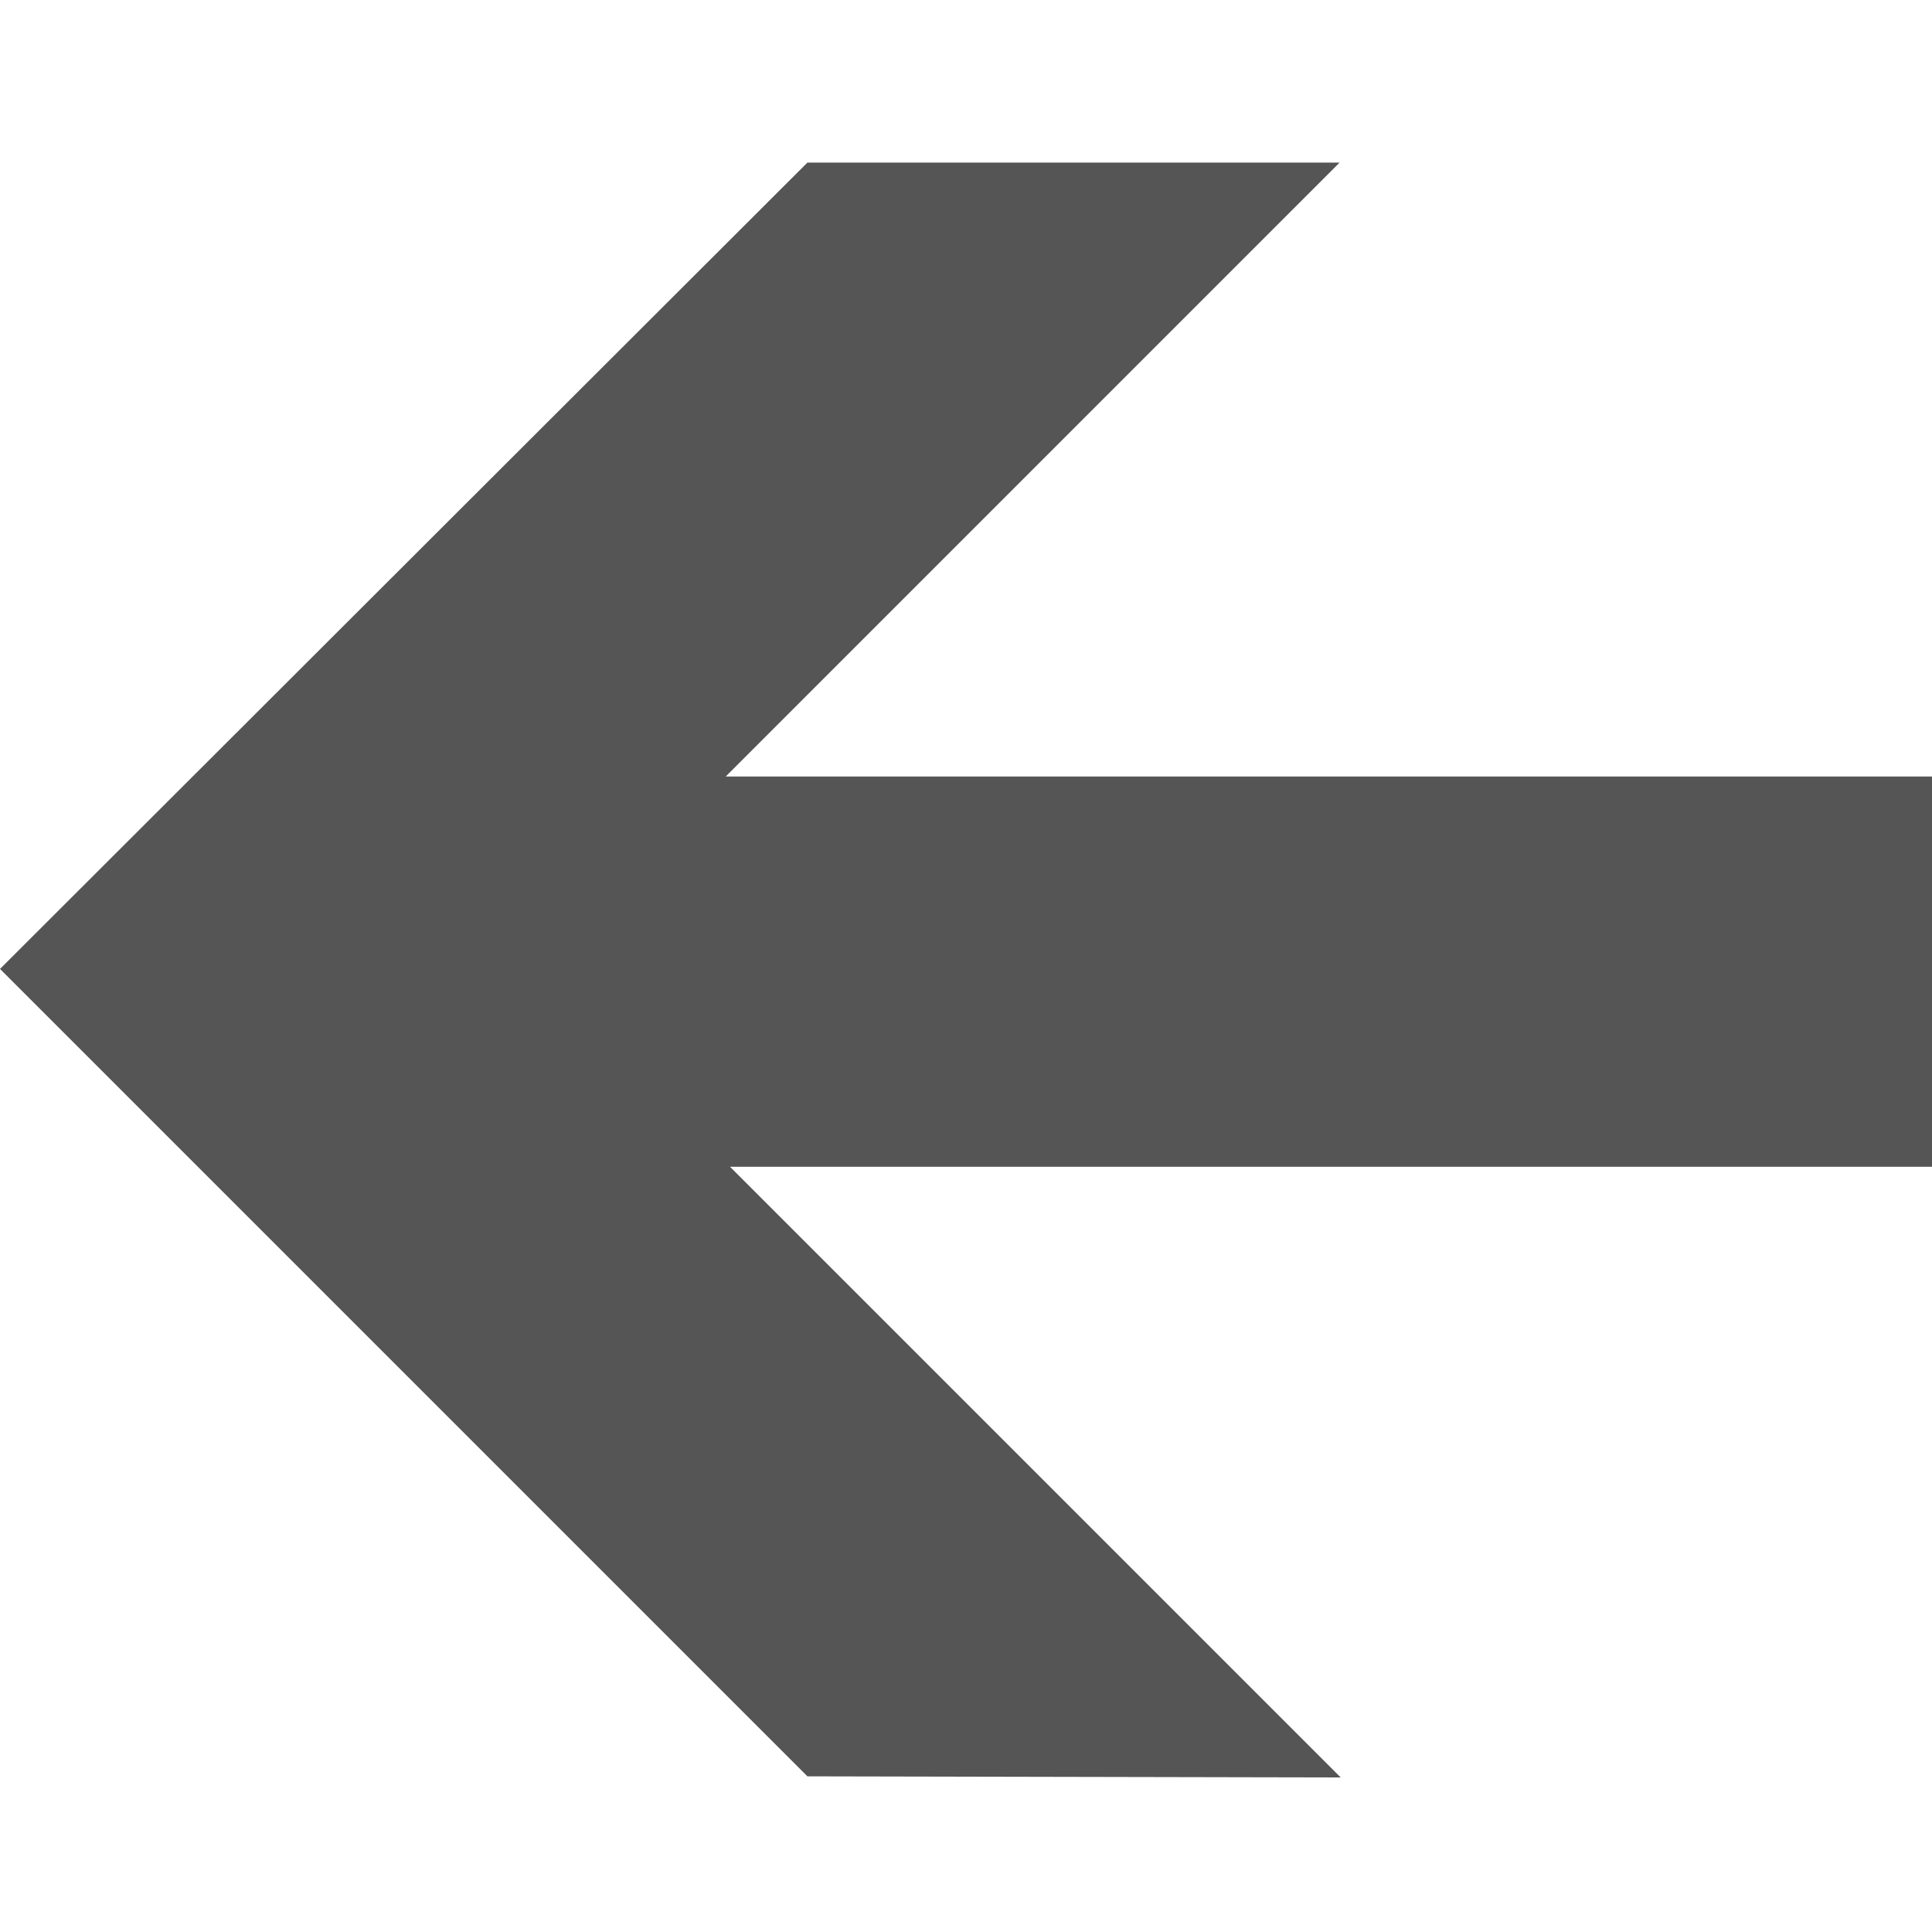 <?xml version="1.0" encoding="UTF-8" standalone="no"?>
<!-- Generator: Adobe Illustrator 14.0.0, SVG Export Plug-In . SVG Version: 6.00 Build 43363)  -->

<svg
   xmlns:dc="http://purl.org/dc/elements/1.1/"
   xmlns:cc="http://creativecommons.org/ns#"
   xmlns:rdf="http://www.w3.org/1999/02/22-rdf-syntax-ns#"
   xmlns:svg="http://www.w3.org/2000/svg"
   xmlns="http://www.w3.org/2000/svg"
   xmlns:sodipodi="http://sodipodi.sourceforge.net/DTD/sodipodi-0.dtd"
   xmlns:inkscape="http://www.inkscape.org/namespaces/inkscape"
   version="1.0"
   id="Layer_1"
   x="0px"
   y="0px"
   width="100"
   height="100"
   viewBox="0 0 100 100"
   enable-background="new 0 0 100 83.584"
   xml:space="preserve"
   inkscape:version="0.48.2 r9819"
   sodipodi:docname="arrow-left-555555.svg"><defs
   id="defs7" /><sodipodi:namedview
   pagecolor="#ffffff"
   bordercolor="#666666"
   borderopacity="1"
   objecttolerance="10"
   gridtolerance="10"
   guidetolerance="10"
   inkscape:pageopacity="0"
   inkscape:pageshadow="2"
   inkscape:window-width="1199"
   inkscape:window-height="775"
   id="namedview5"
   showgrid="false"
   inkscape:zoom="2.8235069"
   inkscape:cx="50"
   inkscape:cy="41.792"
   inkscape:window-x="0"
   inkscape:window-y="0"
   inkscape:window-maximized="0"
   inkscape:current-layer="Layer_1" />
<polygon
   points="37.785,51.977 69.394,83.584 41.791,83.527 41.791,83.527 0,41.736 41.791,0 69.337,0 37.562,31.777 100,31.777 100,51.977 "
   style="fill:#555555"
   id="polygon3"
   transform="translate(0,8.416)" />
</svg>